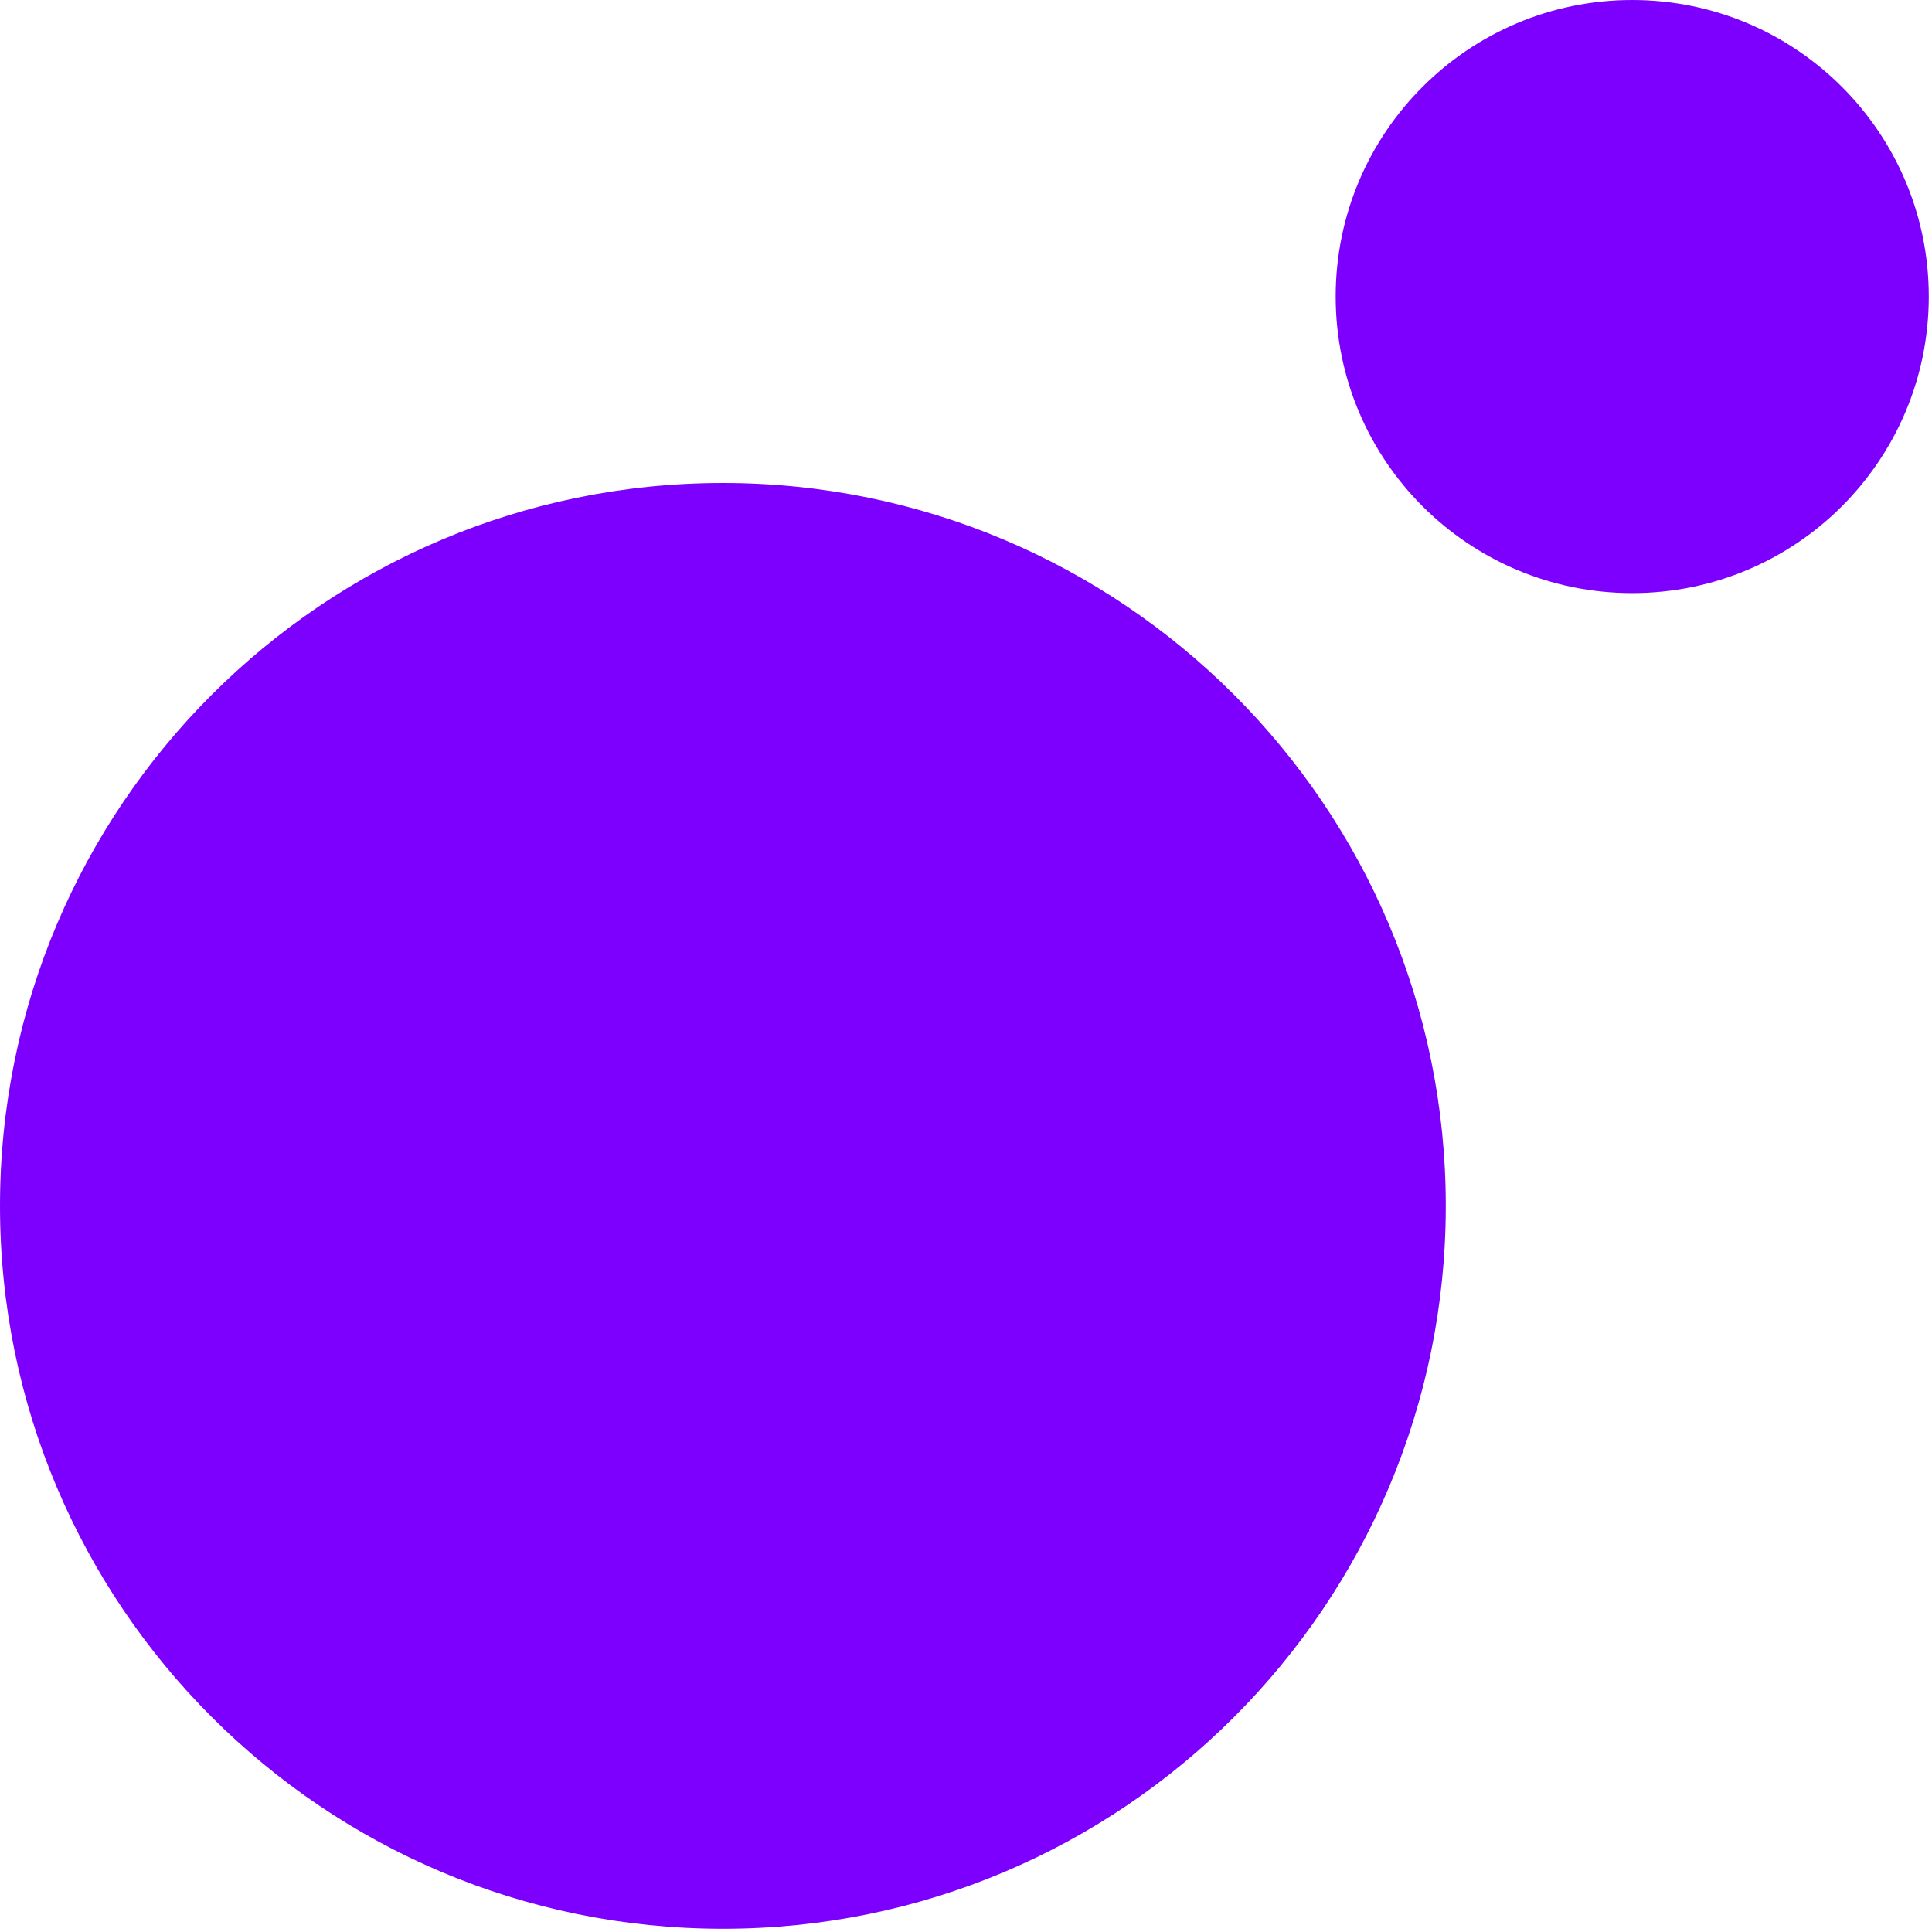 <svg width="312" height="312" viewBox="0 0 312 312" fill="none" xmlns="http://www.w3.org/2000/svg">
<g clip-path="url(#clip0_27_21)">
<path d="M263.59 95.78C290.04 95.78 311.48 74.34 311.48 47.89C311.48 21.44 290.04 0 263.59 0C237.14 0 215.7 21.44 215.7 47.89C215.7 74.34 237.14 95.78 263.59 95.78ZM116.74 311.48C52.27 311.48 0 259.21 0 194.74C0 130.27 52.27 78 116.74 78C181.21 78 233.48 130.27 233.48 194.74C233.48 259.21 181.22 311.48 116.75 311.48" fill="#7D00FF"/>
</g>
<defs>
<clipPath id="clip0_27_21">
<rect width="311.48" height="311.48" fill="white"/>
</clipPath>
</defs>
</svg>
